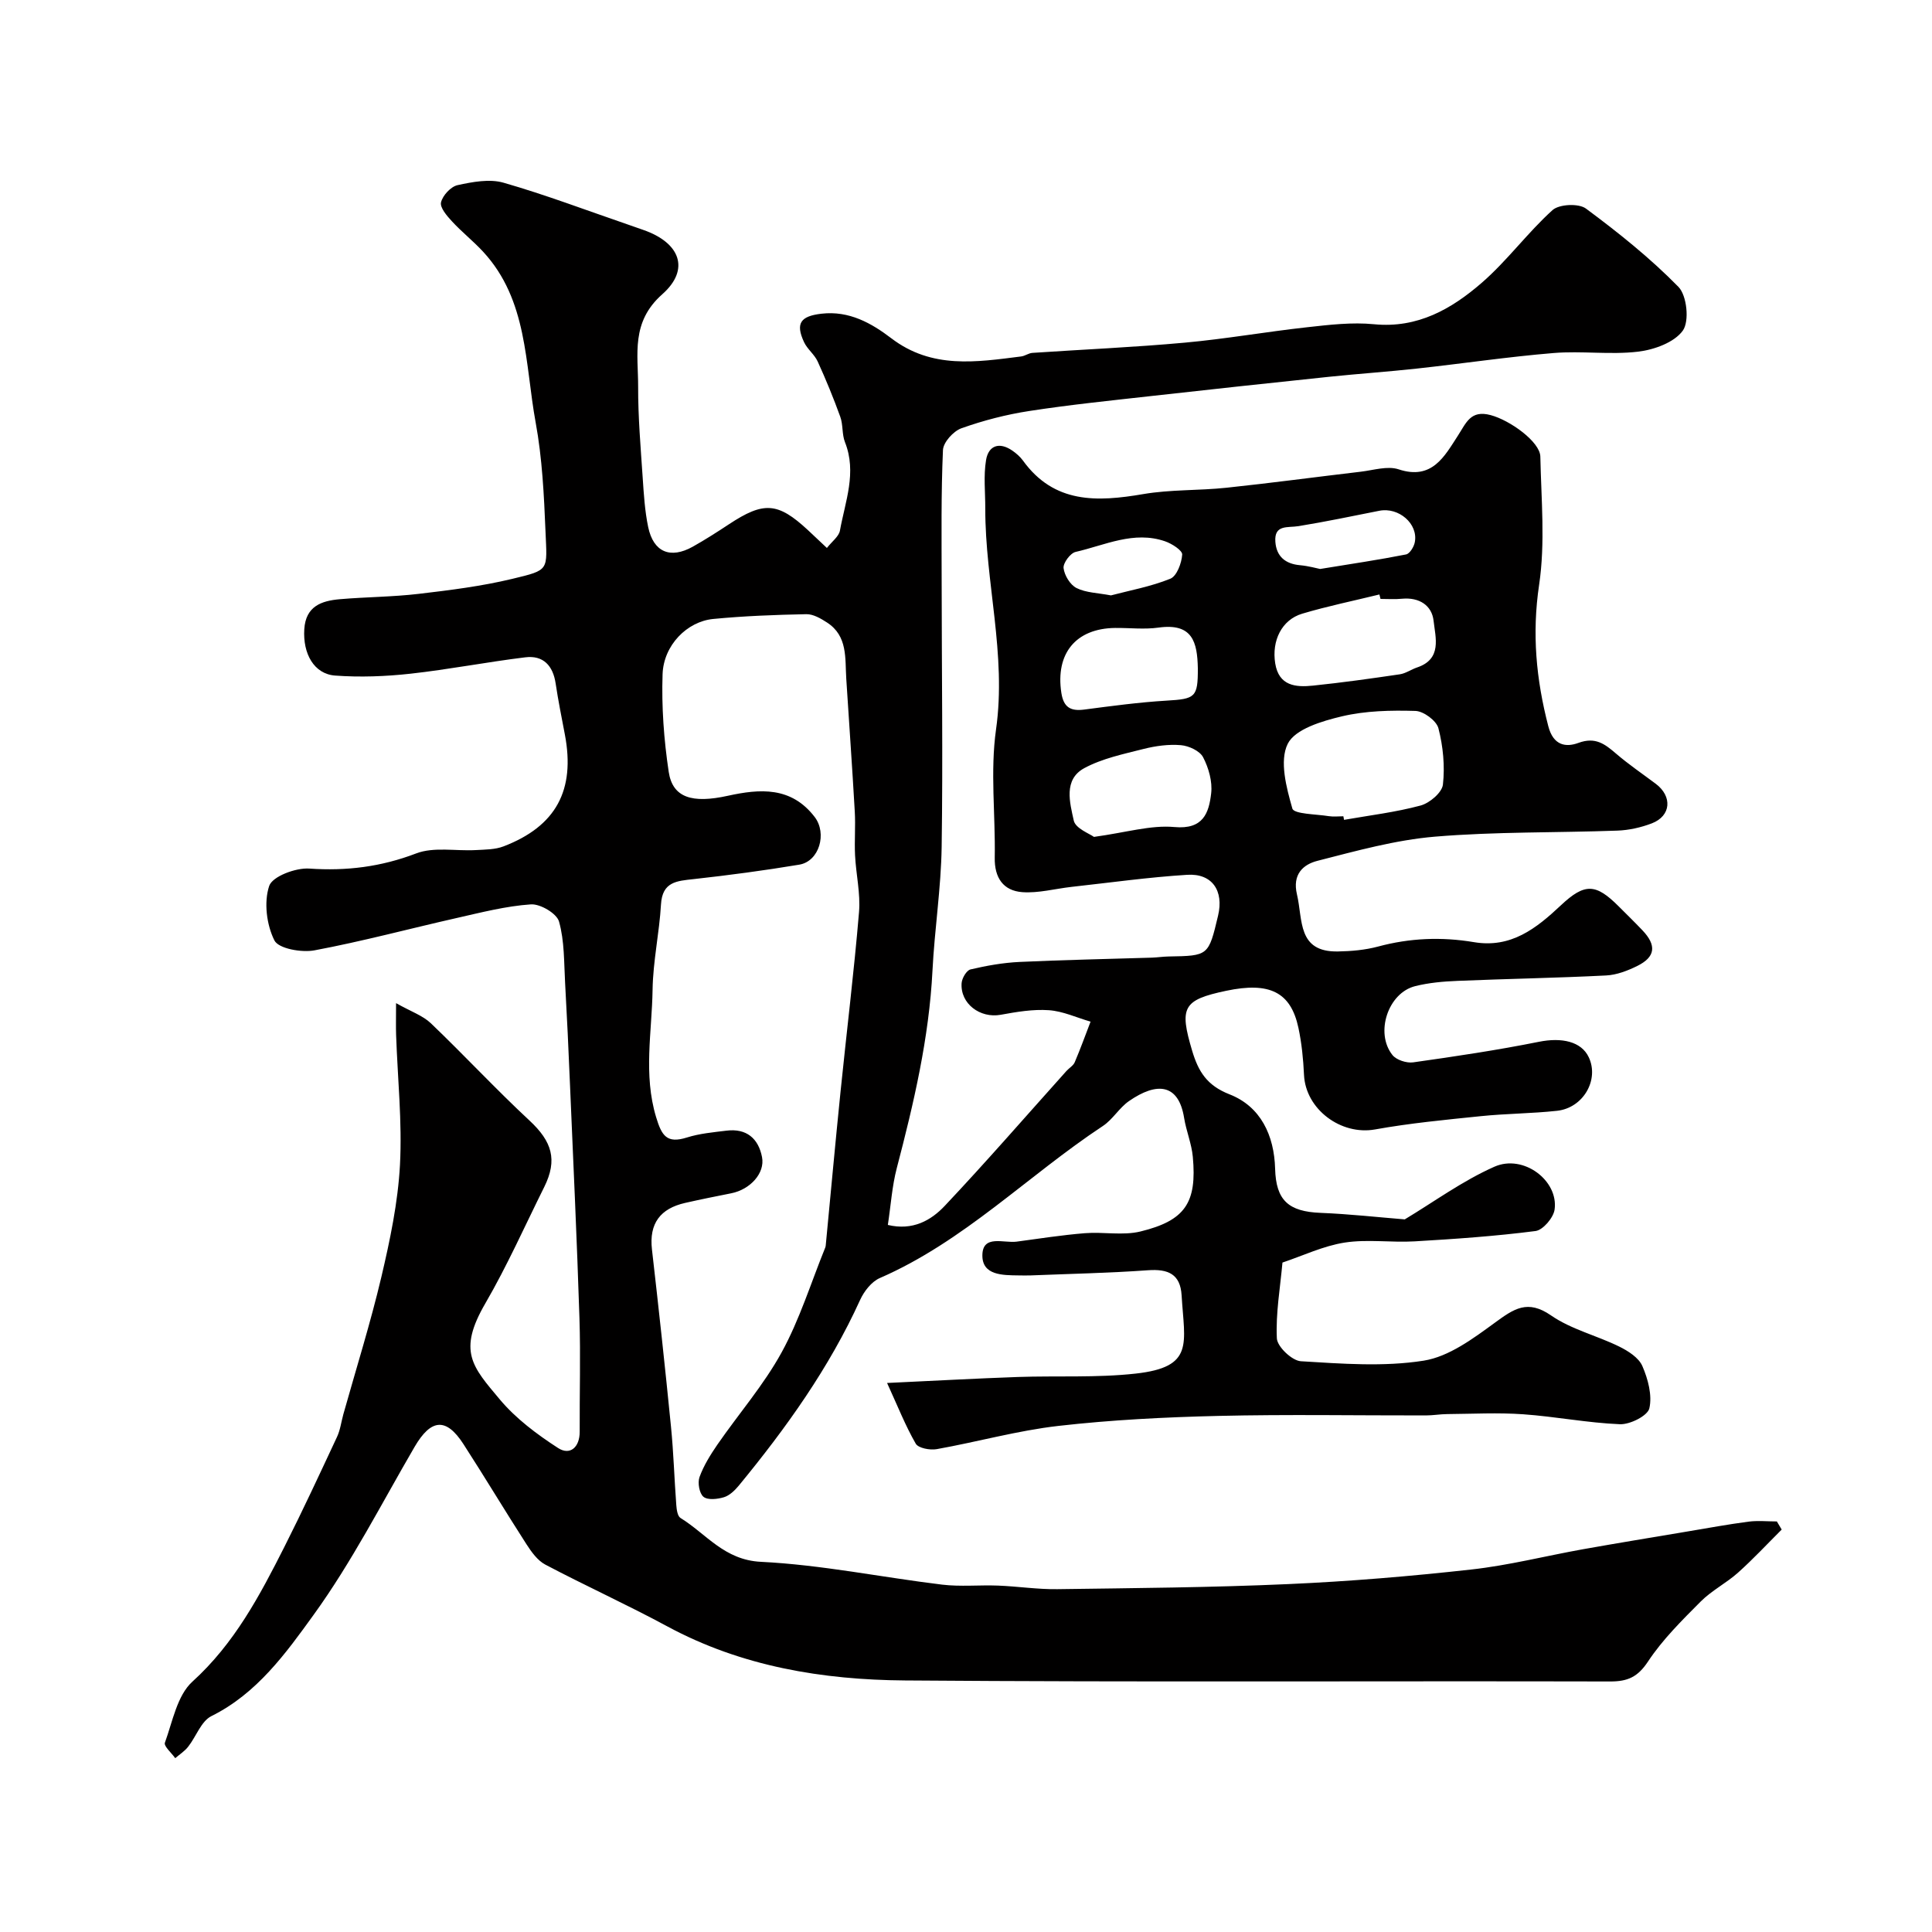 <svg enable-background="new 0 0 400 400" viewBox="0 0 400 400" xmlns="http://www.w3.org/2000/svg"><path d="m82 207.69c3.11 1.75 5.53 2.57 7.21 4.17 6.91 6.61 13.43 13.64 20.43 20.15 4.63 4.31 5.84 8.1 3.04 13.74-4.01 8.06-7.68 16.32-12.19 24.09-5.78 9.93-2.71 13.1 2.99 19.9 3.32 3.96 7.69 7.23 12.07 10.06 2.46 1.59 4.48-.14 4.47-3.38-.04-7.83.2-15.67-.05-23.5-.52-16.2-1.28-32.4-1.97-48.6-.29-6.94-.61-13.87-1-20.8-.24-4.27-.12-8.68-1.26-12.72-.47-1.68-3.88-3.69-5.82-3.56-5.16.35-10.27 1.67-15.35 2.82-9.83 2.22-19.58 4.85-29.47 6.7-2.67.5-7.44-.35-8.29-2.06-1.62-3.24-2.2-7.9-1.08-11.27.66-1.98 5.5-3.8 8.31-3.6 7.71.53 14.86-.36 22.13-3.14 3.66-1.4 8.19-.46 12.32-.69 1.94-.11 4.01-.09 5.77-.77 10.87-4.17 14.88-11.63 12.69-23.15-.67-3.52-1.38-7.03-1.91-10.58-.55-3.69-2.57-5.87-6.28-5.41-7.94.97-15.81 2.51-23.76 3.39-5.16.57-10.44.77-15.61.39-4.39-.32-6.71-4.55-6.39-9.6.3-4.76 3.55-5.88 7.35-6.21 5.44-.47 10.93-.47 16.35-1.11 6.48-.76 13.01-1.58 19.34-3.1 7.82-1.88 7.23-1.68 6.9-9.82-.31-7.55-.68-15.17-2.04-22.57-2.23-12.17-1.62-25.34-10.88-35.35-2.04-2.21-4.43-4.09-6.46-6.3-1.04-1.12-2.51-2.84-2.25-3.92.34-1.43 2.03-3.26 3.43-3.56 3.09-.67 6.61-1.34 9.52-.5 8.67 2.49 17.14 5.71 25.69 8.64 1.08.37 2.15.76 3.23 1.13 7.58 2.62 9.8 8.14 3.93 13.33-6.53 5.78-4.98 12.44-4.99 19.14-.02 6.27.52 12.54.94 18.8.23 3.43.44 6.91 1.14 10.26 1.09 5.2 4.59 6.65 9.24 4.05 2.55-1.43 5.03-3.02 7.47-4.63 7.22-4.77 10.12-4.58 16.36 1.2 1.2 1.11 2.38 2.24 3.93 3.7 1.06-1.36 2.48-2.37 2.7-3.6 1.09-6.04 3.54-12.01 1.04-18.31-.64-1.62-.37-3.6-.97-5.25-1.4-3.88-2.97-7.7-4.68-11.45-.66-1.45-2.13-2.54-2.81-3.98-1.85-3.95-.7-5.41 3.59-5.91 5.74-.67 10.38 1.97 14.47 5.09 8.41 6.41 17.6 4.93 26.88 3.76.8-.1 1.54-.69 2.33-.74 10.52-.71 21.07-1.16 31.57-2.12 8.47-.77 16.87-2.26 25.33-3.19 4.59-.51 9.29-1.07 13.84-.62 9.01.88 16.04-3.16 22.28-8.57 5.27-4.57 9.47-10.37 14.66-15.06 1.38-1.24 5.42-1.43 6.92-.32 6.72 4.98 13.32 10.26 19.15 16.21 1.76 1.79 2.3 7.13.91 9.06-1.77 2.46-5.95 3.97-9.28 4.36-5.75.68-11.68-.2-17.47.28-9.46.78-18.87 2.19-28.32 3.22-6.04.66-12.11 1.07-18.16 1.7-12.24 1.28-24.47 2.6-36.7 3.97-8.47.95-16.95 1.81-25.36 3.11-4.77.73-9.52 1.96-14.07 3.58-1.66.59-3.75 2.9-3.82 4.51-.4 9.01-.28 18.05-.27 27.08.01 18.36.27 36.73 0 55.09-.13 8.54-1.47 17.06-1.9 25.6-.71 13.97-3.87 27.44-7.39 40.89-.98 3.74-1.23 7.68-1.85 11.77 5.15 1.23 8.95-.94 11.79-3.96 8.6-9.12 16.82-18.59 25.19-27.92.56-.62 1.41-1.09 1.71-1.8 1.18-2.77 2.2-5.6 3.28-8.41-2.88-.83-5.72-2.17-8.64-2.37-3.29-.23-6.68.35-9.97.95-4.26.77-8.38-2.29-8.09-6.54.07-1.03 1.02-2.66 1.84-2.85 3.32-.78 6.73-1.39 10.13-1.55 9.14-.43 18.28-.6 27.43-.89 1.15-.04 2.3-.22 3.46-.24 8.26-.14 8.26-.13 10.24-8.46 1.22-5.14-1.21-8.78-6.4-8.45-8.01.5-15.97 1.62-23.95 2.5-3.4.38-6.83 1.33-10.18 1.09-3.94-.29-5.79-2.97-5.71-7.15.16-8.86-.96-17.86.27-26.55 2.19-15.5-2.25-30.47-2.23-45.73.01-3.35-.38-6.76.16-10.02.5-3.03 2.75-3.83 5.45-1.96.81.56 1.6 1.25 2.18 2.04 6.47 8.97 15.36 8.59 24.9 6.96 5.66-.97 11.52-.71 17.26-1.32 9.28-.98 18.53-2.23 27.81-3.32 2.61-.31 5.52-1.25 7.82-.49 6.93 2.3 9.51-2.72 12.24-6.92 1.77-2.73 2.65-5.41 6.8-4.31 4.04 1.07 10.24 5.54 10.3 8.59.18 8.85 1.04 17.86-.25 26.53-1.51 10.11-.62 19.59 1.9 29.3 1.05 4.05 3.68 4.39 6.23 3.45 3.52-1.3 5.48.23 7.81 2.23 2.6 2.23 5.45 4.17 8.2 6.23 3.48 2.61 3.19 6.65-.79 8.19-2.24.86-4.73 1.42-7.13 1.51-12.6.46-25.24.2-37.78 1.25-8.2.69-16.3 2.95-24.32 5-2.99.76-5.24 2.8-4.26 6.95 1.25 5.26.04 11.98 8.5 11.82 2.77-.05 5.61-.3 8.27-1.01 6.58-1.78 13.19-2.04 19.86-.92 7.7 1.3 12.92-2.84 18.03-7.64 4.94-4.64 7.22-4.5 11.94.22 1.65 1.65 3.32 3.28 4.93 4.97 2.96 3.11 2.7 5.51-1.05 7.37-2 .99-4.27 1.87-6.47 1.98-10.26.52-20.53.69-30.79 1.12-2.93.12-5.91.38-8.74 1.09-5.61 1.39-8.37 9.67-4.71 14.26.82 1.03 2.92 1.71 4.29 1.52 8.71-1.23 17.43-2.53 26.05-4.26 4.69-.94 8.77-.08 10.31 3.21 2.19 4.66-1.13 10.49-6.58 11.08-5.24.57-10.54.57-15.78 1.11-7.32.75-14.67 1.45-21.9 2.75-7.03 1.26-14.36-4.15-14.7-11.3-.15-3.27-.48-6.57-1.16-9.76-1.59-7.39-5.97-9.54-14.94-7.65-8.98 1.89-9.74 3.42-7.06 12.41 1.28 4.28 3.03 7.19 7.74 9.03 6.45 2.52 9.25 8.49 9.44 15.42.18 6.5 2.74 8.86 9.41 9.12 5.99.24 11.97.91 17.43 1.35 6.01-3.61 11.96-7.98 18.55-10.9 6.02-2.67 13.33 2.88 12.47 8.88-.24 1.69-2.41 4.23-3.94 4.43-8.3 1.07-16.68 1.65-25.04 2.14-4.82.28-9.75-.48-14.47.25-4.44.69-8.67 2.73-12.89 4.14-.47 5.24-1.41 10.49-1.16 15.69.08 1.73 3.14 4.63 4.97 4.74 8.47.51 17.14 1.19 25.43-.12 5.24-.83 10.27-4.6 14.78-7.89 3.89-2.84 6.72-4.85 11.59-1.47 4.18 2.89 9.45 4.15 14.09 6.43 1.86.91 4.06 2.31 4.81 4.04 1.17 2.69 2.07 6.06 1.45 8.76-.36 1.55-4 3.37-6.09 3.29-6.69-.27-13.34-1.59-20.03-2.06-5.21-.37-10.47-.08-15.71-.04-1.48.01-2.96.28-4.45.28-14.33.02-28.67-.24-42.99.1-11.04.26-22.12.82-33.09 2.07-8.47.97-16.77 3.31-25.18 4.81-1.39.25-3.81-.2-4.35-1.14-2.13-3.7-3.71-7.71-5.93-12.56 10.03-.47 18.55-.94 27.07-1.24 8.12-.28 16.32.19 24.37-.7 12.24-1.35 10.13-6.19 9.54-16.2-.26-4.43-2.82-5.49-6.94-5.2-8.08.58-16.2.74-24.3 1.07-.83.03-1.67.01-2.5 0-3.31-.04-7.55 0-7.51-4.17.04-4.35 4.43-2.47 7.08-2.82 4.7-.63 9.4-1.37 14.13-1.75 3.82-.31 7.85.53 11.5-.35 9.31-2.27 11.73-5.98 10.86-15.46-.25-2.71-1.36-5.34-1.8-8.05-1.14-7.09-5.61-7.52-11.42-3.49-2.02 1.4-3.36 3.81-5.41 5.16-15.54 10.27-28.77 23.91-46.18 31.48-1.7.74-3.25 2.73-4.06 4.5-6.42 14.12-15.34 26.57-25.13 38.47-.82.99-1.9 2.04-3.06 2.4-1.34.41-3.36.64-4.25-.08-.86-.7-1.25-2.92-.82-4.1.87-2.39 2.27-4.63 3.72-6.74 4.41-6.38 9.58-12.32 13.28-19.07 3.74-6.82 6.07-14.41 9.02-21.67.06-.15.1-.32.11-.48 1.02-10.6 1.98-21.2 3.06-31.79 1.26-12.4 2.79-24.78 3.83-37.2.33-3.88-.63-7.85-.82-11.78-.15-3.02.12-6.06-.06-9.07-.52-9.17-1.18-18.33-1.76-27.49-.27-4.24.33-8.81-3.96-11.61-1.29-.84-2.88-1.77-4.31-1.74-6.43.13-12.88.37-19.28.99-5.42.53-10.27 5.43-10.48 11.43-.23 6.73.27 13.56 1.27 20.23.81 5.36 4.86 6.57 12.23 4.95 6.65-1.46 13.13-1.96 18 4.4 2.58 3.38.96 9.17-3.21 9.86-7.25 1.21-14.55 2.18-21.85 2.99-3.51.38-6.5.54-6.77 5.25-.34 5.89-1.65 11.74-1.74 17.62-.13 8.78-1.94 17.57.73 26.41 1.16 3.85 2.21 5.53 6.37 4.22 2.62-.83 5.44-1.08 8.2-1.42 4.13-.51 6.61 1.6 7.36 5.48.65 3.33-2.47 6.72-6.39 7.49-3.18.63-6.36 1.27-9.53 1.99-5.12 1.16-7.49 4.24-6.87 9.63 1.4 12.22 2.73 24.45 3.94 36.69.54 5.4.69 10.84 1.1 16.25.07.93.25 2.28.87 2.66 5.36 3.3 9.04 8.71 16.67 9.08 12.54.62 24.97 3.2 37.48 4.72 3.82.46 7.73.05 11.6.2 4.1.16 8.19.8 12.28.74 15.94-.22 31.88-.34 47.8-1.05 12.65-.56 25.31-1.62 37.9-3.02 7.75-.86 15.38-2.81 23.08-4.19 7.25-1.29 14.51-2.48 21.77-3.7 4.18-.7 8.35-1.47 12.55-2.02 1.92-.25 3.9-.04 5.86-.04.33.56.67 1.12 1 1.68-3 2.99-5.89 6.1-9.04 8.92-2.43 2.17-5.46 3.7-7.74 5.99-3.88 3.9-7.88 7.85-10.89 12.4-2.13 3.22-4.21 4.15-7.86 4.14-48.66-.12-97.33.17-145.98-.21-17.05-.13-33.82-2.88-49.22-11.2-8.29-4.48-16.9-8.38-25.24-12.78-1.62-.85-2.89-2.64-3.93-4.25-4.41-6.85-8.6-13.85-13.02-20.69-3.59-5.57-6.72-5.27-10.12.55-6.82 11.7-13.01 23.87-20.92 34.8-5.74 7.94-11.71 16.27-21.15 20.95-2.13 1.06-3.16 4.25-4.83 6.36-.72.91-1.76 1.58-2.66 2.35-.76-1.08-2.4-2.49-2.14-3.2 1.59-4.38 2.54-9.79 5.7-12.65 8.7-7.89 13.94-17.81 19.06-27.94 3.78-7.49 7.32-15.11 10.87-22.71.68-1.45.88-3.12 1.31-4.68 2.66-9.48 5.62-18.89 7.88-28.46 1.79-7.62 3.43-15.41 3.85-23.19.47-8.92-.49-17.92-.8-26.88-.06-1.7-.01-3.35-.01-6.61zm196.13-38.69c.05.25.09.49.14.74 5.29-.93 10.66-1.57 15.83-2.96 1.88-.5 4.45-2.68 4.64-4.33.43-3.83.04-7.92-.93-11.67-.4-1.56-3.07-3.54-4.76-3.59-5.08-.15-10.32-.04-15.22 1.12-4.1.97-9.7 2.63-11.22 5.69-1.75 3.53-.28 9.07.96 13.4.33 1.16 4.92 1.15 7.57 1.58.97.15 1.99.02 2.99.02zm7.69-45c-.08-.31-.15-.61-.23-.92-5.34 1.31-10.73 2.41-15.99 3.98-4.22 1.26-6.34 5.57-5.58 10.29.75 4.66 4.23 4.98 7.82 4.6 6-.62 11.99-1.46 17.96-2.34 1.24-.18 2.37-1.01 3.59-1.42 5.22-1.75 3.8-6.19 3.42-9.65-.35-3.21-2.98-4.9-6.5-4.58-1.48.15-2.99.04-4.49.04zm-59.33 49.27c6.64-.9 11.75-2.49 16.67-2.04 5.95.54 7.13-2.89 7.6-6.99.28-2.43-.52-5.25-1.67-7.46-.69-1.32-2.95-2.36-4.59-2.5-2.54-.22-5.23.15-7.73.78-4.17 1.06-8.54 1.96-12.27 3.97-4.37 2.36-3 7.16-2.19 10.85.35 1.65 3.3 2.73 4.18 3.39zm21.51-34.92c-.11-5.43-1.11-9.4-8.16-8.41-2.94.41-5.98.04-8.97.07-8.16.1-12.37 5.31-11.13 13.43.46 2.99 1.89 3.84 4.73 3.47 5.66-.74 11.34-1.51 17.03-1.85 5.98-.35 6.52-.67 6.5-6.71zm25.32-20.55c6.62-1.08 12.23-1.91 17.79-3.01.76-.15 1.63-1.57 1.81-2.53.74-3.81-3.33-7.31-7.35-6.51-5.56 1.1-11.12 2.27-16.72 3.18-2.24.37-5.07-.39-4.8 3.25.22 3 2.04 4.57 5.1 4.84 1.77.16 3.5.65 4.17.78zm-43.31 5.47c3.89-1.03 8.26-1.82 12.29-3.45 1.35-.55 2.34-3.23 2.46-5 .06-.86-2.14-2.27-3.55-2.75-6.46-2.23-12.44.81-18.52 2.2-1.09.25-2.61 2.3-2.49 3.35.18 1.51 1.37 3.47 2.69 4.13 1.96.98 4.4 1 7.12 1.52z" fill="#010000"/></svg>
